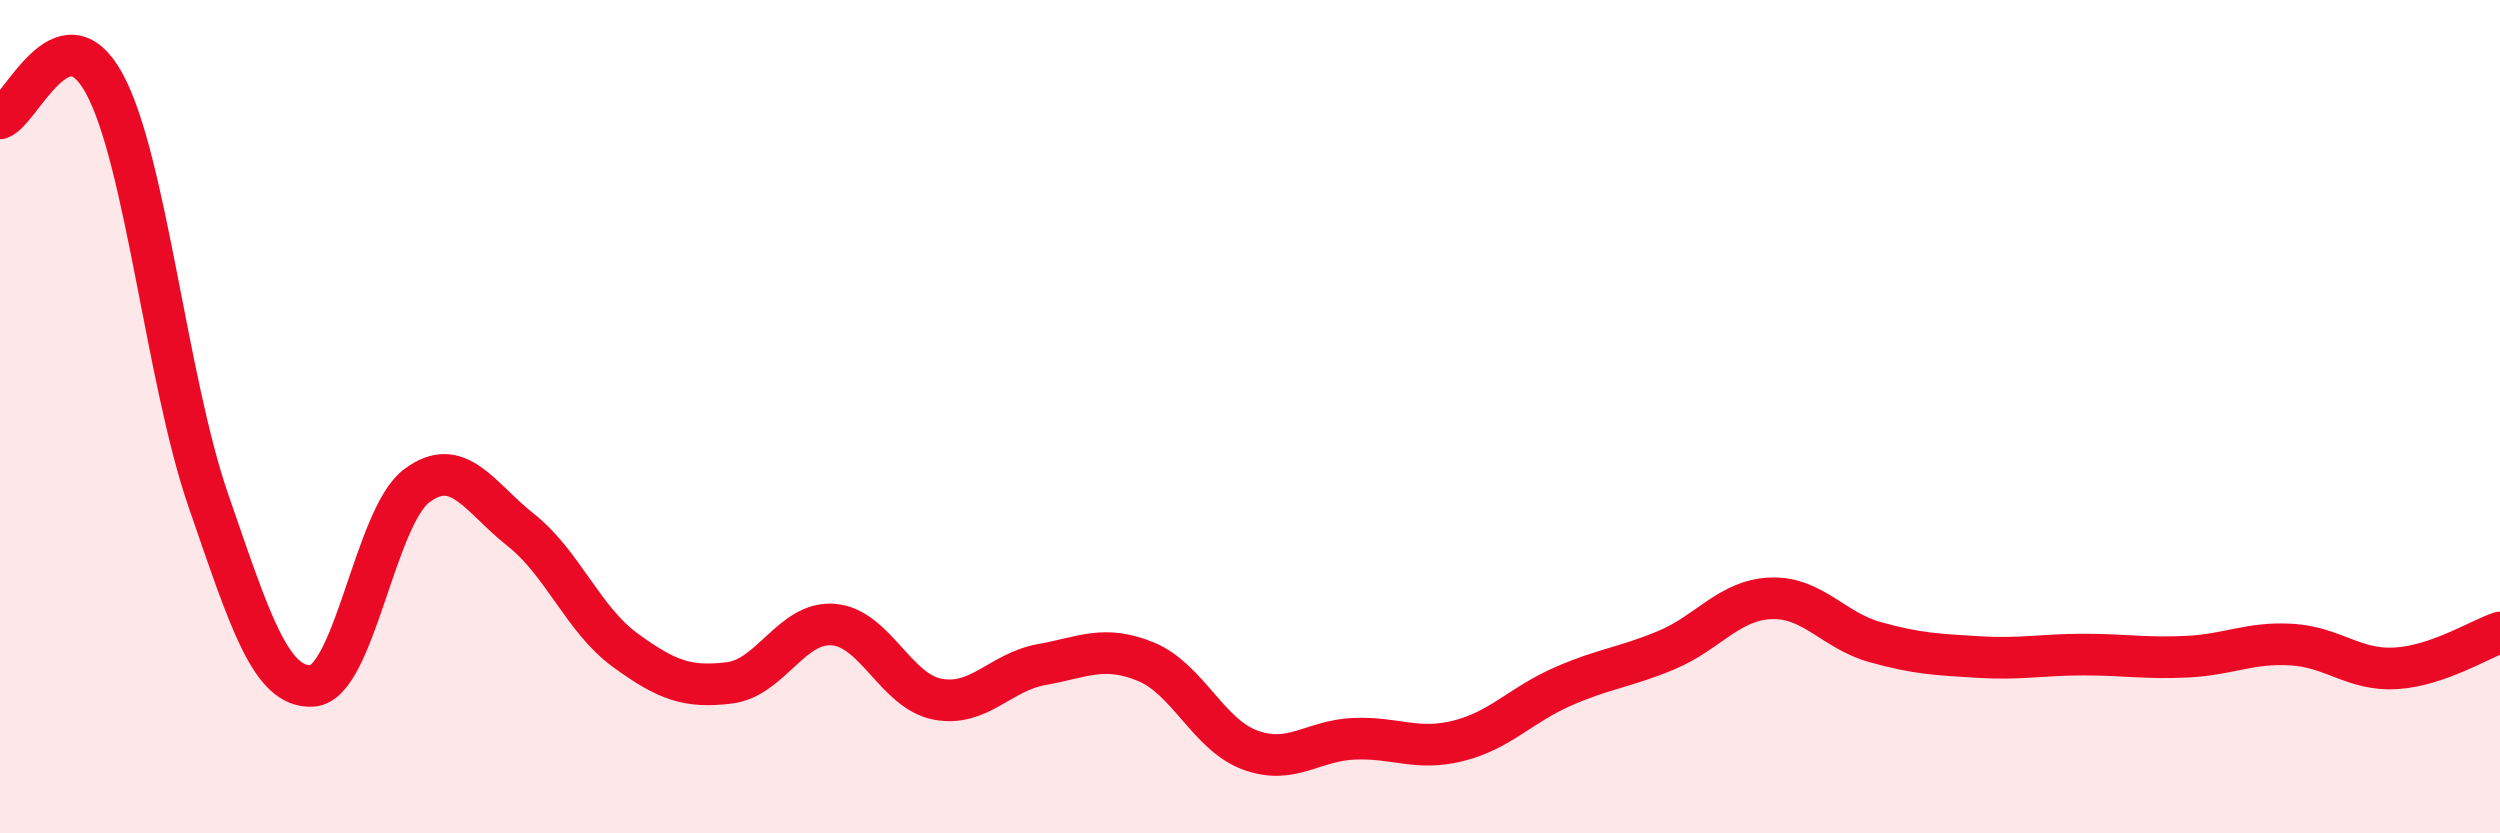 
    <svg width="60" height="20" viewBox="0 0 60 20" xmlns="http://www.w3.org/2000/svg">
      <path
        d="M 0,2.84 C 0.5,2.67 1.5,0.17 2.5,2 C 3.5,3.83 4,9.12 5,12.01 C 6,14.9 6.5,16.53 7.5,16.46 C 8.5,16.39 9,12.41 10,11.66 C 11,10.91 11.5,11.93 12.5,12.72 C 13.5,13.51 14,14.87 15,15.6 C 16,16.33 16.5,16.51 17.5,16.39 C 18.5,16.27 19,14.91 20,14.99 C 21,15.07 21.5,16.59 22.5,16.78 C 23.5,16.97 24,16.13 25,15.95 C 26,15.77 26.5,15.47 27.5,15.88 C 28.5,16.29 29,17.63 30,18 C 31,18.37 31.5,17.77 32.5,17.73 C 33.5,17.69 34,18.03 35,17.78 C 36,17.53 36.5,16.92 37.5,16.48 C 38.5,16.04 39,16.02 40,15.6 C 41,15.18 41.5,14.4 42.5,14.36 C 43.5,14.32 44,15.13 45,15.41 C 46,15.69 46.5,15.71 47.5,15.77 C 48.5,15.83 49,15.71 50,15.71 C 51,15.71 51.5,15.81 52.5,15.76 C 53.5,15.71 54,15.41 55,15.47 C 56,15.53 56.5,16.1 57.5,16.04 C 58.5,15.98 59.5,15.35 60,15.18L60 20L0 20Z"
        fill="#EB0A25"
        opacity="0.1"
        stroke-linecap="round"
        stroke-linejoin="round"
      />
      <path
        d="M 0,2.84 C 0.5,2.67 1.5,0.17 2.5,2 C 3.5,3.83 4,9.12 5,12.01 C 6,14.9 6.5,16.53 7.5,16.46 C 8.5,16.39 9,12.41 10,11.66 C 11,10.91 11.5,11.93 12.5,12.72 C 13.5,13.51 14,14.87 15,15.6 C 16,16.33 16.5,16.51 17.5,16.39 C 18.5,16.27 19,14.91 20,14.99 C 21,15.07 21.5,16.59 22.5,16.78 C 23.5,16.97 24,16.13 25,15.95 C 26,15.77 26.5,15.47 27.5,15.88 C 28.5,16.29 29,17.63 30,18 C 31,18.37 31.5,17.77 32.5,17.73 C 33.5,17.69 34,18.03 35,17.78 C 36,17.53 36.5,16.92 37.5,16.48 C 38.5,16.04 39,16.02 40,15.6 C 41,15.18 41.5,14.4 42.5,14.36 C 43.5,14.32 44,15.13 45,15.41 C 46,15.69 46.5,15.71 47.5,15.77 C 48.5,15.83 49,15.71 50,15.71 C 51,15.71 51.5,15.81 52.5,15.76 C 53.5,15.71 54,15.41 55,15.47 C 56,15.53 56.5,16.1 57.5,16.04 C 58.5,15.98 59.5,15.35 60,15.18"
        stroke="#EB0A25"
        stroke-width="1"
        fill="none"
        stroke-linecap="round"
        stroke-linejoin="round"
      />
    </svg>
  